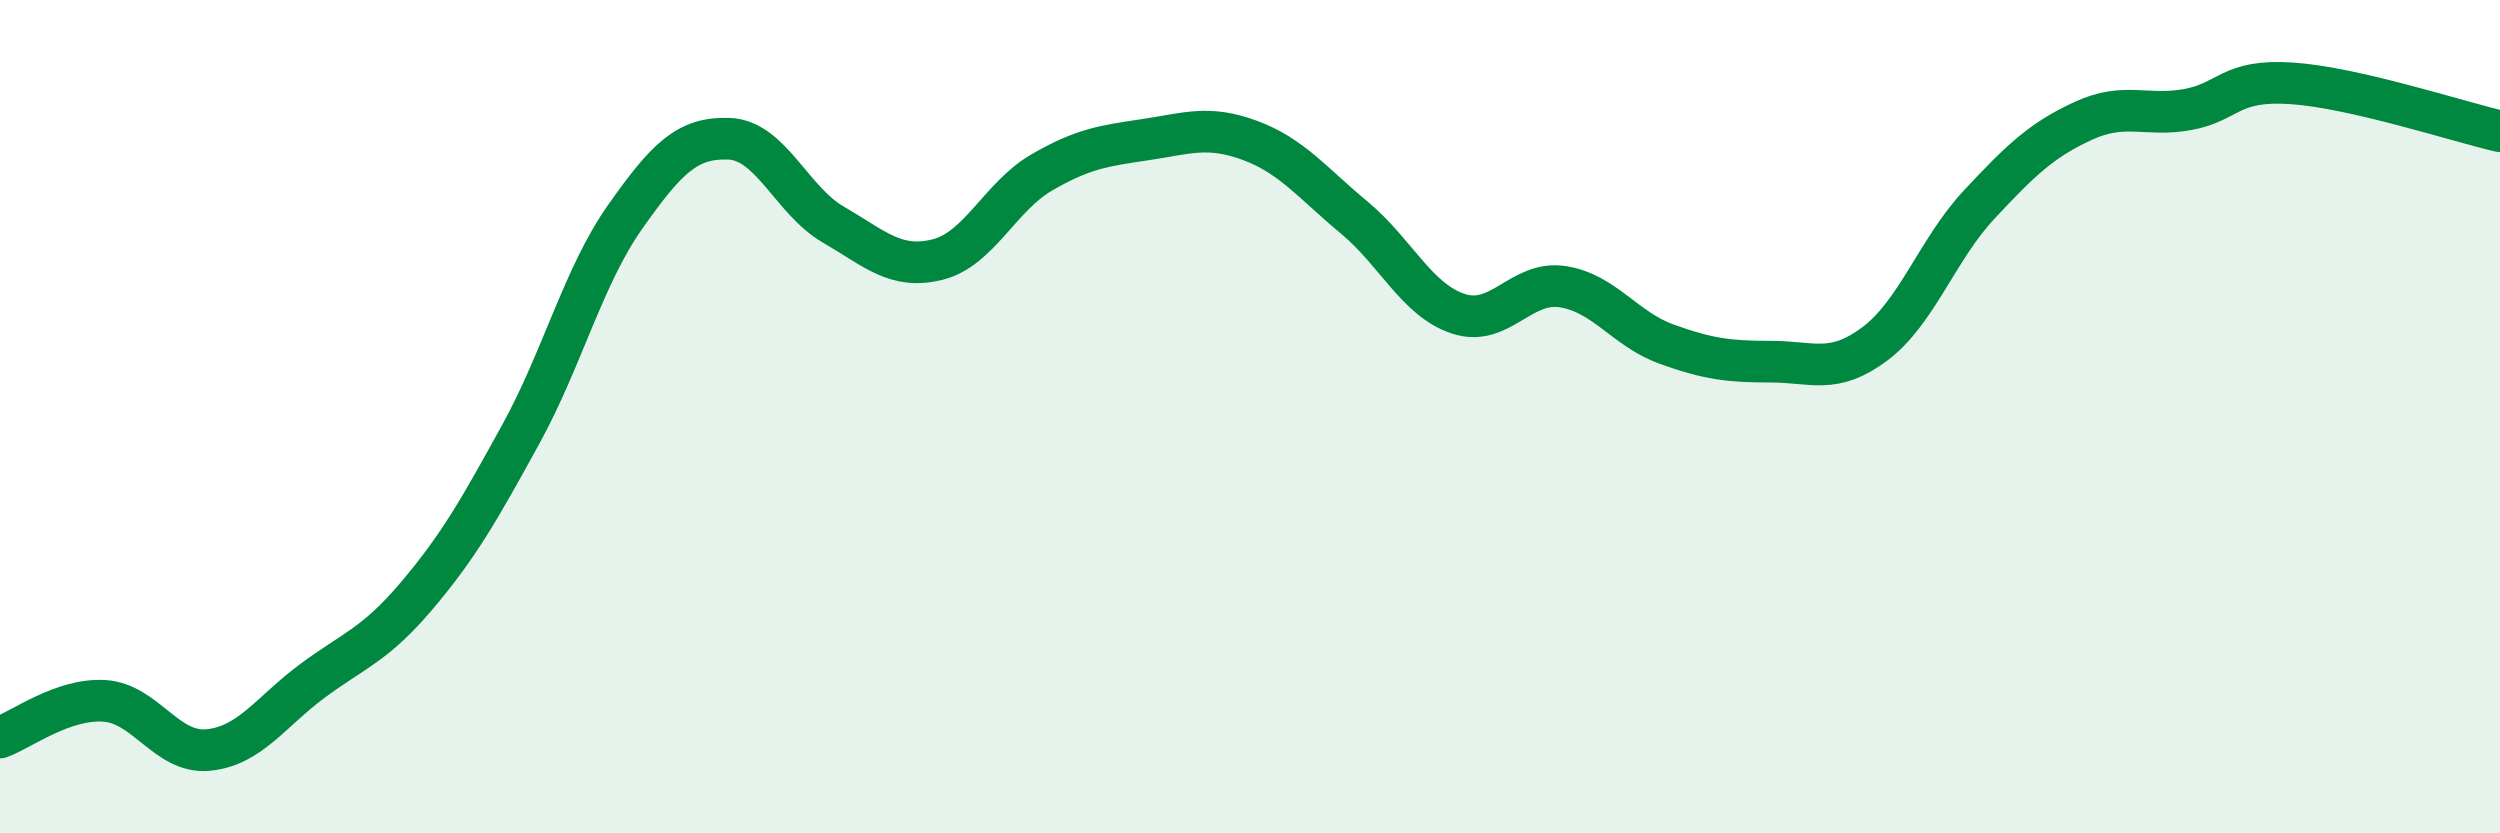 
    <svg width="60" height="20" viewBox="0 0 60 20" xmlns="http://www.w3.org/2000/svg">
      <path
        d="M 0,17.7 C 0.5,17.52 1.5,16.76 2.5,16.82 C 3.5,16.88 4,18.1 5,18 C 6,17.9 6.5,17.08 7.5,16.34 C 8.5,15.6 9,15.48 10,14.3 C 11,13.12 11.5,12.24 12.5,10.42 C 13.5,8.6 14,6.63 15,5.21 C 16,3.79 16.5,3.29 17.5,3.33 C 18.5,3.37 19,4.81 20,5.39 C 21,5.97 21.5,6.48 22.5,6.23 C 23.5,5.98 24,4.72 25,4.14 C 26,3.56 26.5,3.5 27.5,3.35 C 28.5,3.2 29,3 30,3.37 C 31,3.74 31.5,4.39 32.5,5.22 C 33.5,6.05 34,7.2 35,7.53 C 36,7.86 36.5,6.73 37.5,6.88 C 38.5,7.03 39,7.9 40,8.26 C 41,8.62 41.5,8.68 42.5,8.68 C 43.5,8.68 44,9 45,8.25 C 46,7.5 46.5,5.98 47.5,4.91 C 48.5,3.84 49,3.36 50,2.9 C 51,2.44 51.5,2.81 52.5,2.63 C 53.5,2.45 53.5,1.9 55,2 C 56.5,2.1 59,2.92 60,3.15L60 20L0 20Z"
        fill="#008740"
        opacity="0.1"
        stroke-linecap="round"
        stroke-linejoin="round"
      />
      <path
        d="M 0,17.7 C 0.5,17.52 1.5,16.76 2.5,16.82 C 3.5,16.88 4,18.1 5,18 C 6,17.9 6.5,17.08 7.5,16.34 C 8.5,15.6 9,15.48 10,14.3 C 11,13.12 11.5,12.24 12.5,10.42 C 13.5,8.6 14,6.63 15,5.21 C 16,3.79 16.5,3.29 17.5,3.33 C 18.5,3.37 19,4.81 20,5.39 C 21,5.97 21.5,6.48 22.5,6.23 C 23.5,5.98 24,4.72 25,4.14 C 26,3.56 26.5,3.5 27.5,3.35 C 28.5,3.2 29,3 30,3.37 C 31,3.74 31.5,4.39 32.5,5.22 C 33.5,6.05 34,7.2 35,7.53 C 36,7.86 36.5,6.73 37.5,6.88 C 38.5,7.03 39,7.9 40,8.26 C 41,8.62 41.5,8.68 42.5,8.68 C 43.5,8.68 44,9 45,8.25 C 46,7.5 46.5,5.98 47.5,4.91 C 48.5,3.84 49,3.36 50,2.9 C 51,2.44 51.5,2.81 52.5,2.63 C 53.5,2.45 53.5,1.9 55,2 C 56.5,2.1 59,2.92 60,3.15"
        stroke="#008740"
        stroke-width="1"
        fill="none"
        stroke-linecap="round"
        stroke-linejoin="round"
      />
    </svg>
  
